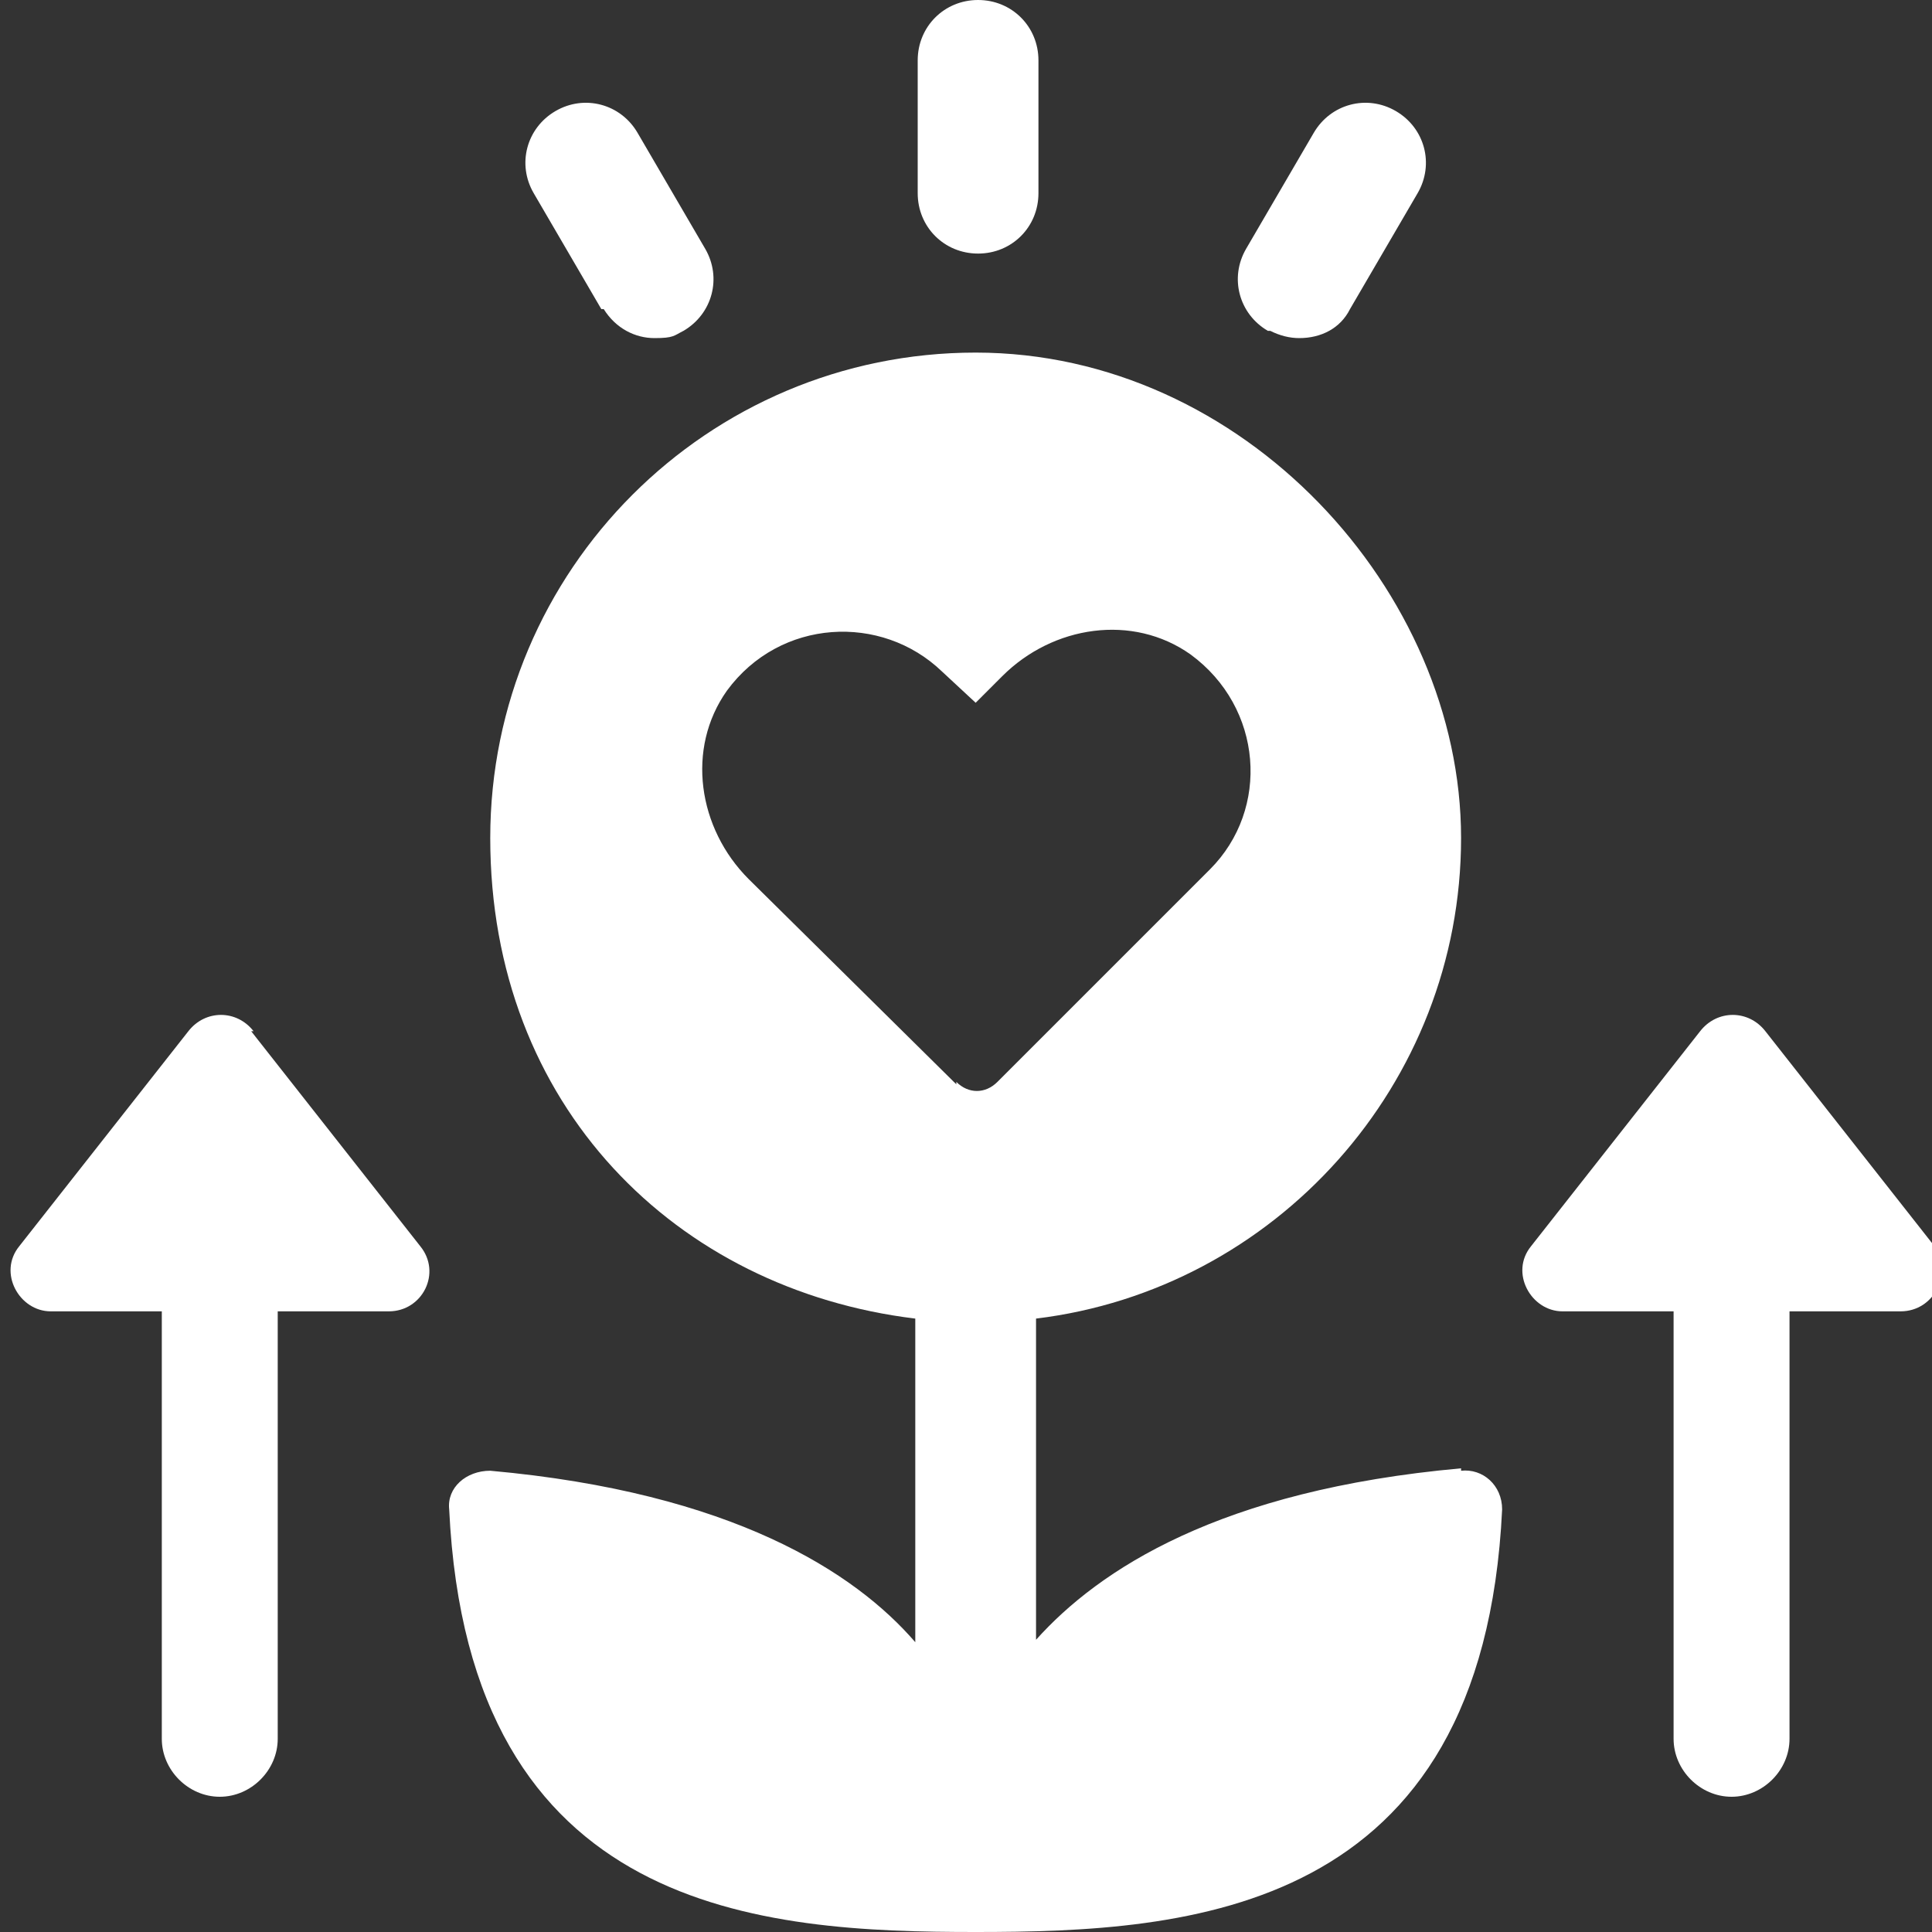 <?xml version="1.0" encoding="UTF-8"?>
<svg id="Layer_1" xmlns="http://www.w3.org/2000/svg" version="1.1" viewBox="0 0 80 80">
  <rect x="0" y="0" width="80" height="80" fill="#333333" stroke="none"/>
  <!-- Generator: Adobe Illustrator 29.1.0, SVG Export Plug-In . SVG Version: 2.1.0 Build 142)  -->
  <defs>
    <style>
      .st0 {
        fill: #fff;
      }
    </style>
  </defs>
  <path class="st0" d="M80.1,51.6l-7-8.9c-.7-.9-2-.9-2.7,0l-7,8.9c-.9,1.1,0,2.7,1.3,2.7h4.6v17.7c0,1.3,1.1,2.4,2.4,2.4s2.4-1.1,2.4-2.4v-17.7h4.6c1.4,0,2.2-1.6,1.3-2.7Z"/>
  <path class="st0" d="M10.5,42.7c-.7-.9-2-.9-2.7,0L.8,51.6c-.9,1.1,0,2.7,1.3,2.7h4.6v17.7c0,1.3,1.1,2.4,2.4,2.4s2.4-1.1,2.4-2.4v-17.7h4.6c1.4,0,2.2-1.6,1.3-2.7l-7-8.9Z"/>
  <path class="st0" d="M40.5,10.5c1.4,0,2.5-1.1,2.5-2.5V2.5c0-1.4-1.1-2.5-2.5-2.5s-2.5,1.1-2.5,2.5v5.5c0,1.4,1.1,2.5,2.5,2.5Z"/>
  <path class="st0" d="M25,12.8c.5.8,1.3,1.2,2.1,1.2s.8-.1,1.2-.3c1.2-.7,1.6-2.2.9-3.4l-2.8-4.8c-.7-1.2-2.2-1.6-3.4-.9-1.2.7-1.6,2.2-.9,3.4l2.8,4.8Z"/>
  <path class="st0" d="M52.6,13.7c.4.2.8.3,1.2.3.9,0,1.7-.4,2.1-1.2l2.8-4.8c.7-1.2.3-2.7-.9-3.4-1.2-.7-2.7-.3-3.4.9l-2.8,4.8c-.7,1.2-.3,2.7.9,3.4Z"/>
  <path class="st0" d="M60.5,60.8c-10,.9-15,4.2-17.6,7.1v-13.3c9.9-1.2,17.6-9.7,17.6-19.9s-9-20.1-20.1-20.1-20.1,9-20.1,20.1,7.7,18.7,17.6,19.9v13.4c-2.5-2.9-7.6-6.2-17.6-7.1-1,0-1.8.7-1.7,1.6.8,16.8,13,17.5,21.8,17.5s21-.7,21.8-17.5c0-1-.8-1.7-1.7-1.6ZM39.6,44.9l-8.6-8.5c-2.1-2.1-2.6-5.4-.9-7.8,2.2-3,6.4-3.2,8.9-.8l1.4,1.3,1.1-1.1c2.1-2.1,5.4-2.6,7.8-.9,3,2.2,3.3,6.4.8,8.9l-8.8,8.8c-.5.5-1.2.5-1.7,0Z"/>
</svg>
